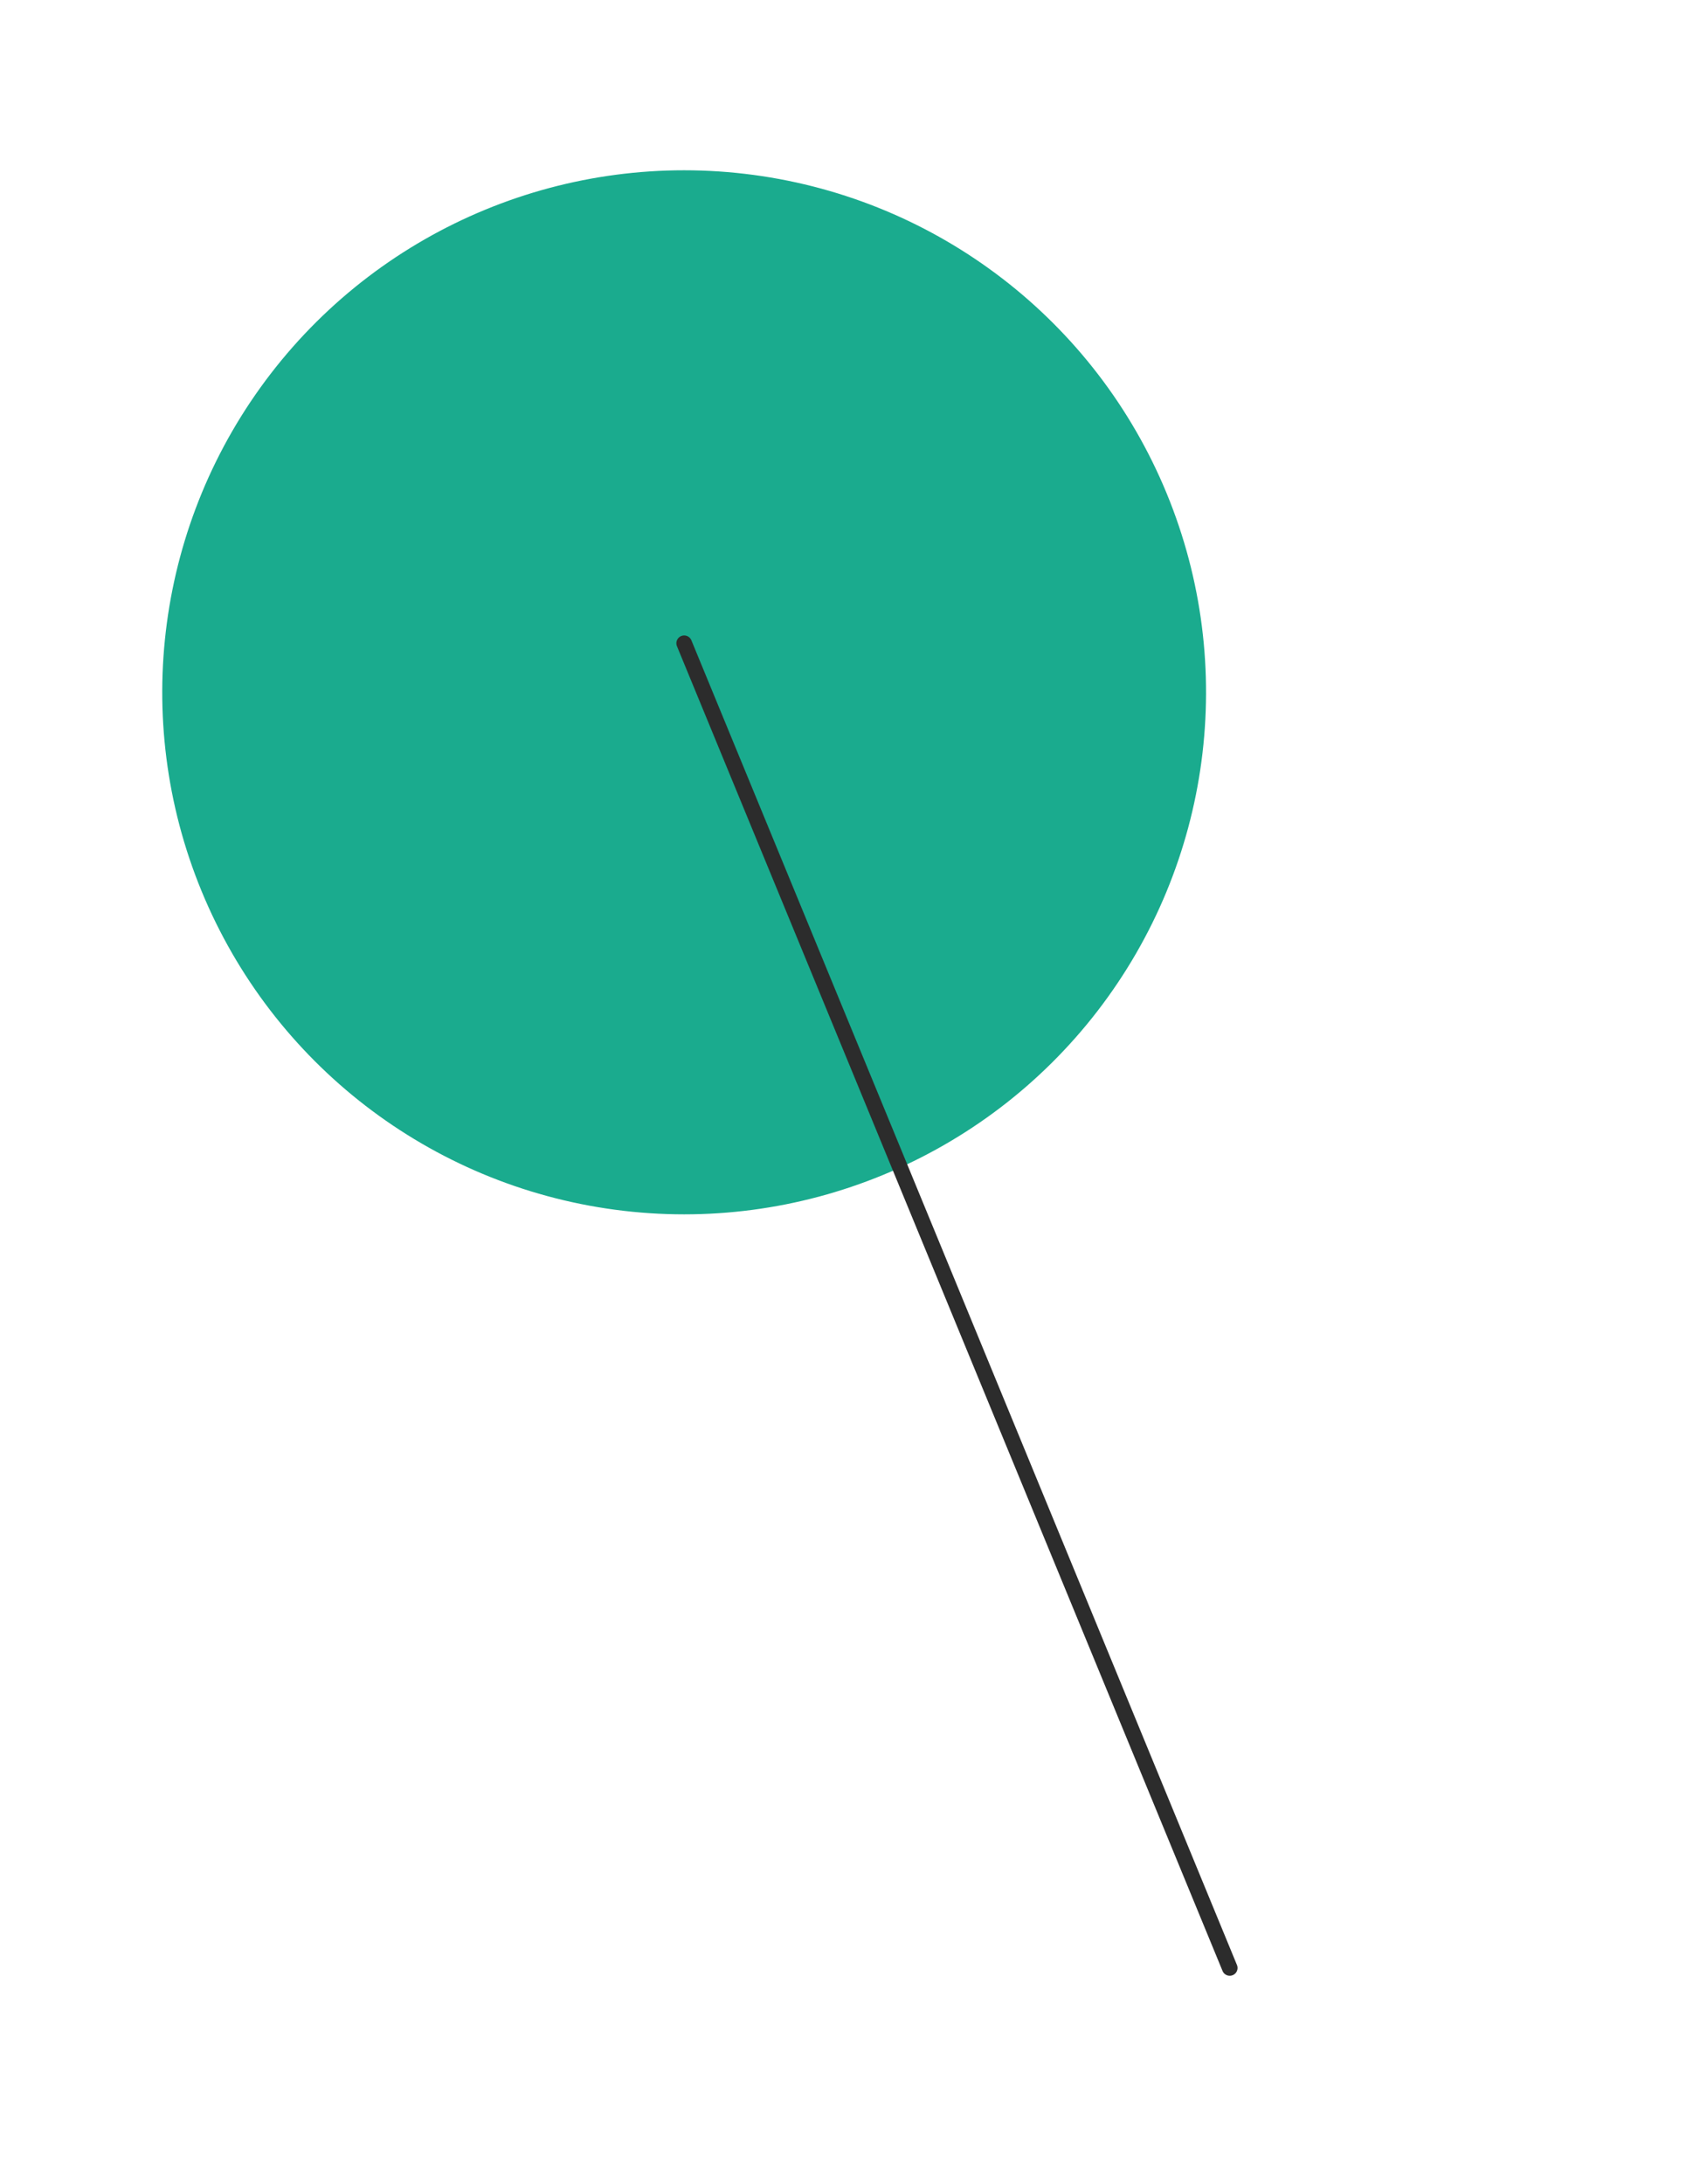 <?xml version="1.0" encoding="UTF-8"?> <svg xmlns="http://www.w3.org/2000/svg" width="109" height="140" viewBox="0 0 109 140" fill="none"> <circle cx="43.866" cy="44.379" r="33.463" transform="rotate(-22.389 43.866 44.379)" fill="#1AAB8E"></circle> <path d="M43.867 41.234L78.848 126.151" stroke="#2C2C2C" stroke-linecap="round" stroke-linejoin="round"></path> </svg> 